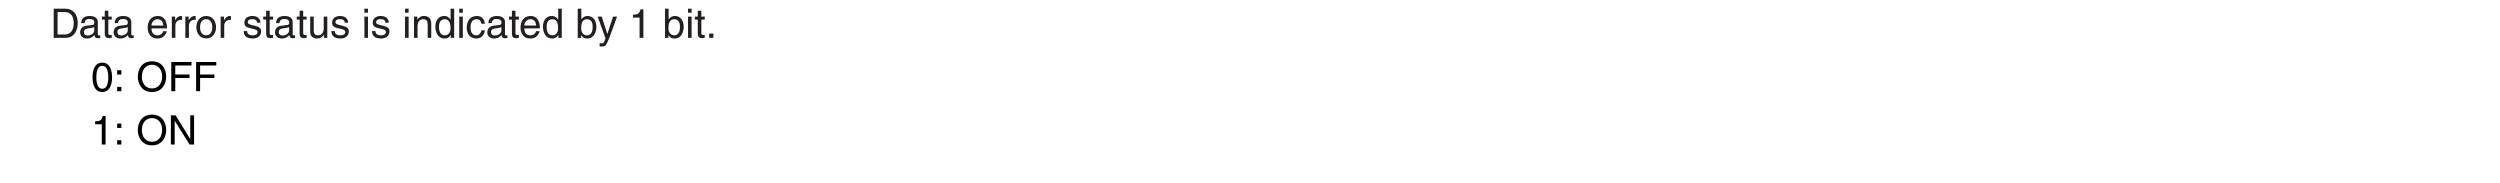 <?xml version="1.0" encoding="UTF-8"?>
<svg xmlns="http://www.w3.org/2000/svg" xmlns:xlink="http://www.w3.org/1999/xlink" width="481.9pt" height="35.25pt" viewBox="0 0 481.9 35.25" version="1.2">
<defs>
<g>
<symbol overflow="visible" id="glyph0-0">
<path style="stroke:none;" d="M 0 0 L 3.922 0 L 3.922 -5.484 L 0 -5.484 Z M 1.953 -3.094 L 0.625 -5.094 L 3.281 -5.094 Z M 2.188 -2.734 L 3.516 -4.734 L 3.516 -0.75 Z M 0.625 -0.391 L 1.953 -2.391 L 3.281 -0.391 Z M 0.391 -4.734 L 1.719 -2.734 L 0.391 -0.75 Z M 0.391 -4.734 "/>
</symbol>
<symbol overflow="visible" id="glyph0-1">
<path style="stroke:none;" d="M 0.641 0 L 2.875 0 C 4.734 0 5.281 -1.625 5.281 -2.891 C 5.281 -4.516 4.375 -5.625 2.906 -5.625 L 0.641 -5.625 Z M 1.391 -4.969 L 2.812 -4.969 C 3.844 -4.969 4.5 -4.266 4.5 -2.844 C 4.5 -1.422 3.844 -0.656 2.859 -0.656 L 1.391 -0.656 Z M 1.391 -4.969 "/>
</symbol>
<symbol overflow="visible" id="glyph0-2">
<path style="stroke:none;" d="M 1.125 -2.844 C 1.172 -3.156 1.281 -3.641 2.062 -3.641 C 2.703 -3.641 3.016 -3.406 3.016 -2.969 C 3.016 -2.562 2.828 -2.5 2.656 -2.484 L 1.531 -2.344 C 0.391 -2.203 0.281 -1.406 0.281 -1.062 C 0.281 -0.359 0.812 0.125 1.562 0.125 C 2.359 0.125 2.781 -0.266 3.047 -0.547 C 3.062 -0.234 3.156 0.078 3.766 0.078 C 3.938 0.078 4.031 0.031 4.156 0 L 4.156 -0.5 C 4.078 -0.484 3.984 -0.469 3.922 -0.469 C 3.781 -0.469 3.688 -0.547 3.688 -0.719 L 3.688 -3.062 C 3.688 -4.125 2.5 -4.219 2.172 -4.219 C 1.172 -4.219 0.516 -3.828 0.484 -2.844 Z M 3 -1.422 C 3 -0.875 2.375 -0.453 1.734 -0.453 C 1.219 -0.453 1 -0.719 1 -1.172 C 1 -1.688 1.531 -1.781 1.875 -1.828 C 2.719 -1.938 2.891 -2 3 -2.094 Z M 3 -1.422 "/>
</symbol>
<symbol overflow="visible" id="glyph0-3">
<path style="stroke:none;" d="M 2.016 -3.516 L 2.016 -4.094 L 1.359 -4.094 L 1.359 -5.234 L 0.672 -5.234 L 0.672 -4.094 L 0.109 -4.094 L 0.109 -3.516 L 0.672 -3.516 L 0.672 -0.828 C 0.672 -0.328 0.812 0.062 1.5 0.062 C 1.562 0.062 1.766 0.031 2.016 0 L 2.016 -0.547 L 1.766 -0.547 C 1.625 -0.547 1.359 -0.547 1.359 -0.859 L 1.359 -3.516 Z M 2.016 -3.516 "/>
</symbol>
<symbol overflow="visible" id="glyph0-4">
<path style="stroke:none;" d=""/>
</symbol>
<symbol overflow="visible" id="glyph0-5">
<path style="stroke:none;" d="M 3.297 -1.281 C 3.266 -0.984 2.891 -0.484 2.234 -0.484 C 1.453 -0.484 1.047 -0.969 1.047 -1.828 L 4.047 -1.828 C 4.047 -3.266 3.453 -4.219 2.281 -4.219 C 0.922 -4.219 0.312 -3.203 0.312 -1.938 C 0.312 -0.75 1 0.125 2.141 0.125 C 2.797 0.125 3.062 -0.047 3.25 -0.172 C 3.766 -0.516 3.969 -1.094 3.984 -1.281 Z M 1.047 -2.375 C 1.047 -3 1.547 -3.594 2.188 -3.594 C 3.016 -3.594 3.281 -3 3.328 -2.375 Z M 1.047 -2.375 "/>
</symbol>
<symbol overflow="visible" id="glyph0-6">
<path style="stroke:none;" d="M 1.297 -2.375 C 1.297 -2.969 1.703 -3.469 2.344 -3.469 L 2.594 -3.469 L 2.594 -4.188 C 2.547 -4.203 2.5 -4.219 2.422 -4.219 C 1.906 -4.219 1.547 -3.891 1.266 -3.406 L 1.25 -3.406 L 1.25 -4.094 L 0.609 -4.094 L 0.609 0 L 1.297 0 Z M 1.297 -2.375 "/>
</symbol>
<symbol overflow="visible" id="glyph0-7">
<path style="stroke:none;" d="M 0.281 -2.047 C 0.281 -1 0.875 0.109 2.172 0.109 C 3.484 0.109 4.078 -1 4.078 -2.047 C 4.078 -3.109 3.484 -4.219 2.172 -4.219 C 0.875 -4.219 0.281 -3.109 0.281 -2.047 Z M 0.984 -2.047 C 0.984 -2.594 1.188 -3.609 2.172 -3.609 C 3.156 -3.609 3.359 -2.594 3.359 -2.047 C 3.359 -1.5 3.156 -0.484 2.172 -0.484 C 1.188 -0.484 0.984 -1.5 0.984 -2.047 Z M 0.984 -2.047 "/>
</symbol>
<symbol overflow="visible" id="glyph0-8">
<path style="stroke:none;" d="M 3.5 -2.922 C 3.5 -3.125 3.391 -4.219 1.938 -4.219 C 1.125 -4.219 0.391 -3.797 0.391 -2.906 C 0.391 -2.344 0.766 -2.047 1.328 -1.906 L 2.125 -1.719 C 2.719 -1.562 2.938 -1.453 2.938 -1.125 C 2.938 -0.672 2.5 -0.484 2 -0.484 C 1.031 -0.484 0.938 -1 0.922 -1.312 L 0.25 -1.312 C 0.281 -0.828 0.391 0.125 2.016 0.125 C 2.938 0.125 3.625 -0.391 3.625 -1.234 C 3.625 -1.797 3.328 -2.109 2.484 -2.312 L 1.797 -2.484 C 1.266 -2.625 1.047 -2.703 1.047 -3.031 C 1.047 -3.547 1.656 -3.609 1.859 -3.609 C 2.734 -3.609 2.828 -3.188 2.828 -2.922 Z M 3.5 -2.922 "/>
</symbol>
<symbol overflow="visible" id="glyph0-9">
<path style="stroke:none;" d="M 3.828 0 L 3.828 -4.094 L 3.141 -4.094 L 3.141 -1.844 C 3.141 -1.25 2.875 -0.484 2.016 -0.484 C 1.562 -0.484 1.219 -0.703 1.219 -1.375 L 1.219 -4.094 L 0.531 -4.094 L 0.531 -1.156 C 0.531 -0.172 1.266 0.125 1.859 0.125 C 2.516 0.125 2.875 -0.141 3.156 -0.609 L 3.172 -0.594 L 3.172 0 Z M 3.828 0 "/>
</symbol>
<symbol overflow="visible" id="glyph0-10">
<path style="stroke:none;" d="M 1.219 -4.094 L 0.531 -4.094 L 0.531 0 L 1.219 0 Z M 1.219 -4.844 L 1.219 -5.625 L 0.531 -5.625 L 0.531 -4.844 Z M 1.219 -4.844 "/>
</symbol>
<symbol overflow="visible" id="glyph0-11">
<path style="stroke:none;" d="M 3.844 -2.781 C 3.844 -3.953 3.047 -4.219 2.406 -4.219 C 1.703 -4.219 1.328 -3.734 1.172 -3.516 L 1.156 -3.516 L 1.156 -4.094 L 0.516 -4.094 L 0.516 0 L 1.203 0 L 1.203 -2.234 C 1.203 -3.344 1.891 -3.594 2.281 -3.594 C 2.953 -3.594 3.156 -3.234 3.156 -2.516 L 3.156 0 L 3.844 0 Z M 3.844 -2.781 "/>
</symbol>
<symbol overflow="visible" id="glyph0-12">
<path style="stroke:none;" d="M 3.906 -5.625 L 3.219 -5.625 L 3.219 -3.562 L 3.203 -3.516 C 3.031 -3.75 2.719 -4.219 1.984 -4.219 C 0.891 -4.219 0.281 -3.312 0.281 -2.172 C 0.281 -1.188 0.688 0.125 2.078 0.125 C 2.469 0.125 2.938 -0.016 3.234 -0.562 L 3.25 -0.562 L 3.25 0 L 3.906 0 Z M 0.984 -2.062 C 0.984 -2.578 1.047 -3.594 2.109 -3.594 C 3.094 -3.594 3.203 -2.516 3.203 -1.859 C 3.203 -0.766 2.531 -0.484 2.094 -0.484 C 1.344 -0.484 0.984 -1.156 0.984 -2.062 Z M 0.984 -2.062 "/>
</symbol>
<symbol overflow="visible" id="glyph0-13">
<path style="stroke:none;" d="M 3.734 -2.719 C 3.672 -3.422 3.266 -4.219 2.203 -4.219 C 0.844 -4.219 0.234 -3.203 0.234 -1.938 C 0.234 -0.75 0.922 0.125 2.062 0.125 C 3.266 0.125 3.656 -0.797 3.734 -1.453 L 3.062 -1.453 C 2.953 -0.828 2.547 -0.484 2.094 -0.484 C 1.141 -0.484 0.969 -1.344 0.969 -2.047 C 0.969 -2.781 1.25 -3.594 2.094 -3.594 C 2.672 -3.594 2.984 -3.266 3.062 -2.719 Z M 3.734 -2.719 "/>
</symbol>
<symbol overflow="visible" id="glyph0-14">
<path style="stroke:none;" d="M 1.109 0 L 1.109 -0.516 L 1.125 -0.516 C 1.266 -0.281 1.547 0.125 2.25 0.125 C 3.641 0.125 4.047 -1.188 4.047 -2.172 C 4.047 -3.312 3.422 -4.219 2.344 -4.219 C 1.859 -4.203 1.453 -4.016 1.156 -3.578 L 1.141 -3.578 L 1.141 -5.625 L 0.453 -5.625 L 0.453 0 Z M 3.328 -2.062 C 3.328 -1.156 2.984 -0.484 2.234 -0.484 C 1.797 -0.484 1.109 -0.766 1.109 -1.859 C 1.109 -2.516 1.219 -3.594 2.219 -3.594 C 3.281 -3.594 3.328 -2.578 3.328 -2.062 Z M 3.328 -2.062 "/>
</symbol>
<symbol overflow="visible" id="glyph0-15">
<path style="stroke:none;" d="M 1.969 -0.766 L 1.953 -0.766 L 0.875 -4.094 L 0.094 -4.094 L 1.609 0.109 C 1.281 0.953 1.234 1.062 0.875 1.062 C 0.688 1.062 0.547 1.016 0.469 0.984 L 0.469 1.609 C 0.578 1.641 0.656 1.672 0.75 1.672 C 1.641 1.672 1.703 1.578 2.359 -0.078 C 2.875 -1.422 3.344 -2.75 3.828 -4.094 L 3.062 -4.094 Z M 1.969 -0.766 "/>
</symbol>
<symbol overflow="visible" id="glyph0-16">
<path style="stroke:none;" d="M 2.812 -5.5 L 2.266 -5.5 C 2.047 -4.609 1.688 -4.516 0.797 -4.453 L 0.797 -3.906 L 2.078 -3.906 L 2.078 0 L 2.812 0 Z M 2.812 -5.5 "/>
</symbol>
<symbol overflow="visible" id="glyph0-17">
<path style="stroke:none;" d="M 1.5 -0.828 L 0.688 -0.828 L 0.688 0 L 1.5 0 Z M 1.5 -0.828 "/>
</symbol>
<symbol overflow="visible" id="glyph0-18">
<path style="stroke:none;" d="M 3.328 -2.672 C 3.328 -1.297 2.969 -0.469 2.172 -0.469 C 1.391 -0.469 1.031 -1.297 1.031 -2.672 C 1.031 -4.062 1.391 -4.891 2.172 -4.891 C 2.969 -4.891 3.328 -4.062 3.328 -2.672 Z M 4.062 -2.672 C 4.062 -3.812 3.75 -5.5 2.172 -5.5 C 0.594 -5.5 0.297 -3.812 0.297 -2.672 C 0.297 -1.531 0.594 0.156 2.172 0.156 C 3.75 0.156 4.062 -1.531 4.062 -2.672 Z M 4.062 -2.672 "/>
</symbol>
<symbol overflow="visible" id="glyph0-19">
<path style="stroke:none;" d="M 1.5 -0.828 L 0.688 -0.828 L 0.688 0 L 1.5 0 Z M 1.5 -4.047 L 0.688 -4.047 L 0.688 -3.203 L 1.5 -3.203 Z M 1.5 -4.047 "/>
</symbol>
<symbol overflow="visible" id="glyph0-20">
<path style="stroke:none;" d="M 5 -2.812 C 5 -1.484 4.266 -0.531 3.047 -0.531 C 1.828 -0.531 1.094 -1.484 1.094 -2.812 C 1.094 -4.141 1.828 -5.094 3.047 -5.094 C 4.266 -5.094 5 -4.141 5 -2.812 Z M 5.781 -2.812 C 5.781 -4.031 5.141 -5.766 3.047 -5.766 C 0.953 -5.766 0.312 -4.031 0.312 -2.812 C 0.312 -1.594 0.953 0.156 3.047 0.156 C 5.141 0.156 5.781 -1.594 5.781 -2.812 Z M 5.781 -2.812 "/>
</symbol>
<symbol overflow="visible" id="glyph0-21">
<path style="stroke:none;" d="M 1.438 -2.547 L 4.188 -2.547 L 4.188 -3.219 L 1.438 -3.219 L 1.438 -4.953 L 4.562 -4.953 L 4.562 -5.625 L 0.672 -5.625 L 0.672 0 L 1.438 0 Z M 1.438 -2.547 "/>
</symbol>
<symbol overflow="visible" id="glyph0-22">
<path style="stroke:none;" d="M 4.328 -1.078 L 4.312 -1.078 L 1.5 -5.625 L 0.594 -5.625 L 0.594 0 L 1.328 0 L 1.328 -4.547 L 1.344 -4.547 L 4.203 0 L 5.062 0 L 5.062 -5.625 L 4.328 -5.625 Z M 4.328 -1.078 "/>
</symbol>
<symbol overflow="visible" id="glyph1-0">
<path style="stroke:none;" d="M 0.781 0.938 L 7.047 0.938 L 7.047 -6.891 L 0.781 -6.891 Z M 3.922 -3.297 L 1.422 -6.5 L 6.406 -6.5 Z M 4.172 -2.969 L 6.656 -6.172 L 6.656 0.234 Z M 1.422 0.547 L 3.922 -2.656 L 6.406 0.547 Z M 1.172 -6.172 L 3.656 -2.969 L 1.172 0.234 Z M 1.172 -6.172 "/>
</symbol>
<symbol overflow="visible" id="glyph1-1">
<path style="stroke:none;" d=""/>
</symbol>
</g>
</defs>
<g id="surface1">
<g style="fill:rgb(13.73%,12.16%,12.549%);fill-opacity:1;">
  <use xlink:href="#glyph0-1" x="9.708" y="7.298"/>
</g>
<g style="fill:rgb(13.73%,12.16%,12.549%);fill-opacity:1;">
  <use xlink:href="#glyph0-2" x="15.167" y="7.298"/>
  <use xlink:href="#glyph0-3" x="19.522" y="7.298"/>
</g>
<g style="fill:rgb(13.73%,12.16%,12.549%);fill-opacity:1;">
  <use xlink:href="#glyph0-2" x="21.622" y="7.298"/>
  <use xlink:href="#glyph0-4" x="25.978" y="7.298"/>
  <use xlink:href="#glyph0-5" x="28.155" y="7.298"/>
  <use xlink:href="#glyph0-6" x="32.511" y="7.298"/>
  <use xlink:href="#glyph0-6" x="35.119" y="7.298"/>
</g>
<g style="fill:rgb(13.73%,12.16%,12.549%);fill-opacity:1;">
  <use xlink:href="#glyph0-7" x="37.571" y="7.298"/>
  <use xlink:href="#glyph0-6" x="41.926" y="7.298"/>
  <use xlink:href="#glyph0-4" x="44.535" y="7.298"/>
  <use xlink:href="#glyph0-8" x="46.712" y="7.298"/>
  <use xlink:href="#glyph0-3" x="50.629" y="7.298"/>
</g>
<g style="fill:rgb(13.73%,12.16%,12.549%);fill-opacity:1;">
  <use xlink:href="#glyph0-2" x="52.729" y="7.298"/>
  <use xlink:href="#glyph0-3" x="57.084" y="7.298"/>
  <use xlink:href="#glyph0-9" x="59.262" y="7.298"/>
  <use xlink:href="#glyph0-8" x="63.617" y="7.298"/>
  <use xlink:href="#glyph0-4" x="67.534" y="7.298"/>
  <use xlink:href="#glyph0-10" x="69.712" y="7.298"/>
  <use xlink:href="#glyph0-8" x="71.451" y="7.298"/>
  <use xlink:href="#glyph0-4" x="75.367" y="7.298"/>
  <use xlink:href="#glyph0-10" x="77.545" y="7.298"/>
  <use xlink:href="#glyph0-11" x="79.284" y="7.298"/>
  <use xlink:href="#glyph0-12" x="83.639" y="7.298"/>
  <use xlink:href="#glyph0-10" x="87.995" y="7.298"/>
</g>
<g style="fill:rgb(13.73%,12.16%,12.549%);fill-opacity:1;">
  <use xlink:href="#glyph0-13" x="89.733" y="7.298"/>
  <use xlink:href="#glyph0-2" x="93.65" y="7.298"/>
  <use xlink:href="#glyph0-3" x="98.005" y="7.298"/>
</g>
<g style="fill:rgb(13.73%,12.16%,12.549%);fill-opacity:1;">
  <use xlink:href="#glyph0-5" x="100.026" y="7.298"/>
  <use xlink:href="#glyph0-12" x="104.381" y="7.298"/>
  <use xlink:href="#glyph0-4" x="108.737" y="7.298"/>
  <use xlink:href="#glyph0-14" x="110.914" y="7.298"/>
</g>
<g style="fill:rgb(13.73%,12.16%,12.549%);fill-opacity:1;">
  <use xlink:href="#glyph0-15" x="115.112" y="7.298"/>
  <use xlink:href="#glyph0-4" x="119.029" y="7.298"/>
</g>
<g style="fill:rgb(13.73%,12.16%,12.549%);fill-opacity:1;">
  <use xlink:href="#glyph0-16" x="121.207" y="7.298"/>
</g>
<g style="fill:rgb(13.73%,12.16%,12.549%);fill-opacity:1;">
  <use xlink:href="#glyph0-4" x="125.562" y="7.298"/>
</g>
<g style="fill:rgb(13.73%,12.16%,12.549%);fill-opacity:1;">
  <use xlink:href="#glyph0-14" x="127.74" y="7.298"/>
</g>
<g style="fill:rgb(13.73%,12.16%,12.549%);fill-opacity:1;">
  <use xlink:href="#glyph0-10" x="132.095" y="7.298"/>
  <use xlink:href="#glyph0-3" x="133.834" y="7.298"/>
  <use xlink:href="#glyph0-17" x="136.012" y="7.298"/>
</g>
<g style="fill:rgb(0%,0%,0%);fill-opacity:1;">
  <use xlink:href="#glyph1-1" x="9.708" y="17.579"/>
</g>
<g style="fill:rgb(0%,0%,0%);fill-opacity:1;">
  <use xlink:href="#glyph0-18" x="17.541" y="17.579"/>
  <use xlink:href="#glyph0-19" x="21.896" y="17.579"/>
  <use xlink:href="#glyph0-4" x="24.074" y="17.579"/>
  <use xlink:href="#glyph0-20" x="26.252" y="17.579"/>
  <use xlink:href="#glyph0-21" x="32.346" y="17.579"/>
  <use xlink:href="#glyph0-21" x="37.132" y="17.579"/>
</g>
<g style="fill:rgb(0%,0%,0%);fill-opacity:1;">
  <use xlink:href="#glyph1-1" x="9.708" y="27.86"/>
</g>
<g style="fill:rgb(0%,0%,0%);fill-opacity:1;">
  <use xlink:href="#glyph0-16" x="17.541" y="27.86"/>
  <use xlink:href="#glyph0-19" x="21.896" y="27.86"/>
  <use xlink:href="#glyph0-4" x="24.074" y="27.86"/>
  <use xlink:href="#glyph0-20" x="26.252" y="27.86"/>
  <use xlink:href="#glyph0-22" x="32.346" y="27.86"/>
</g>
</g>
</svg>
